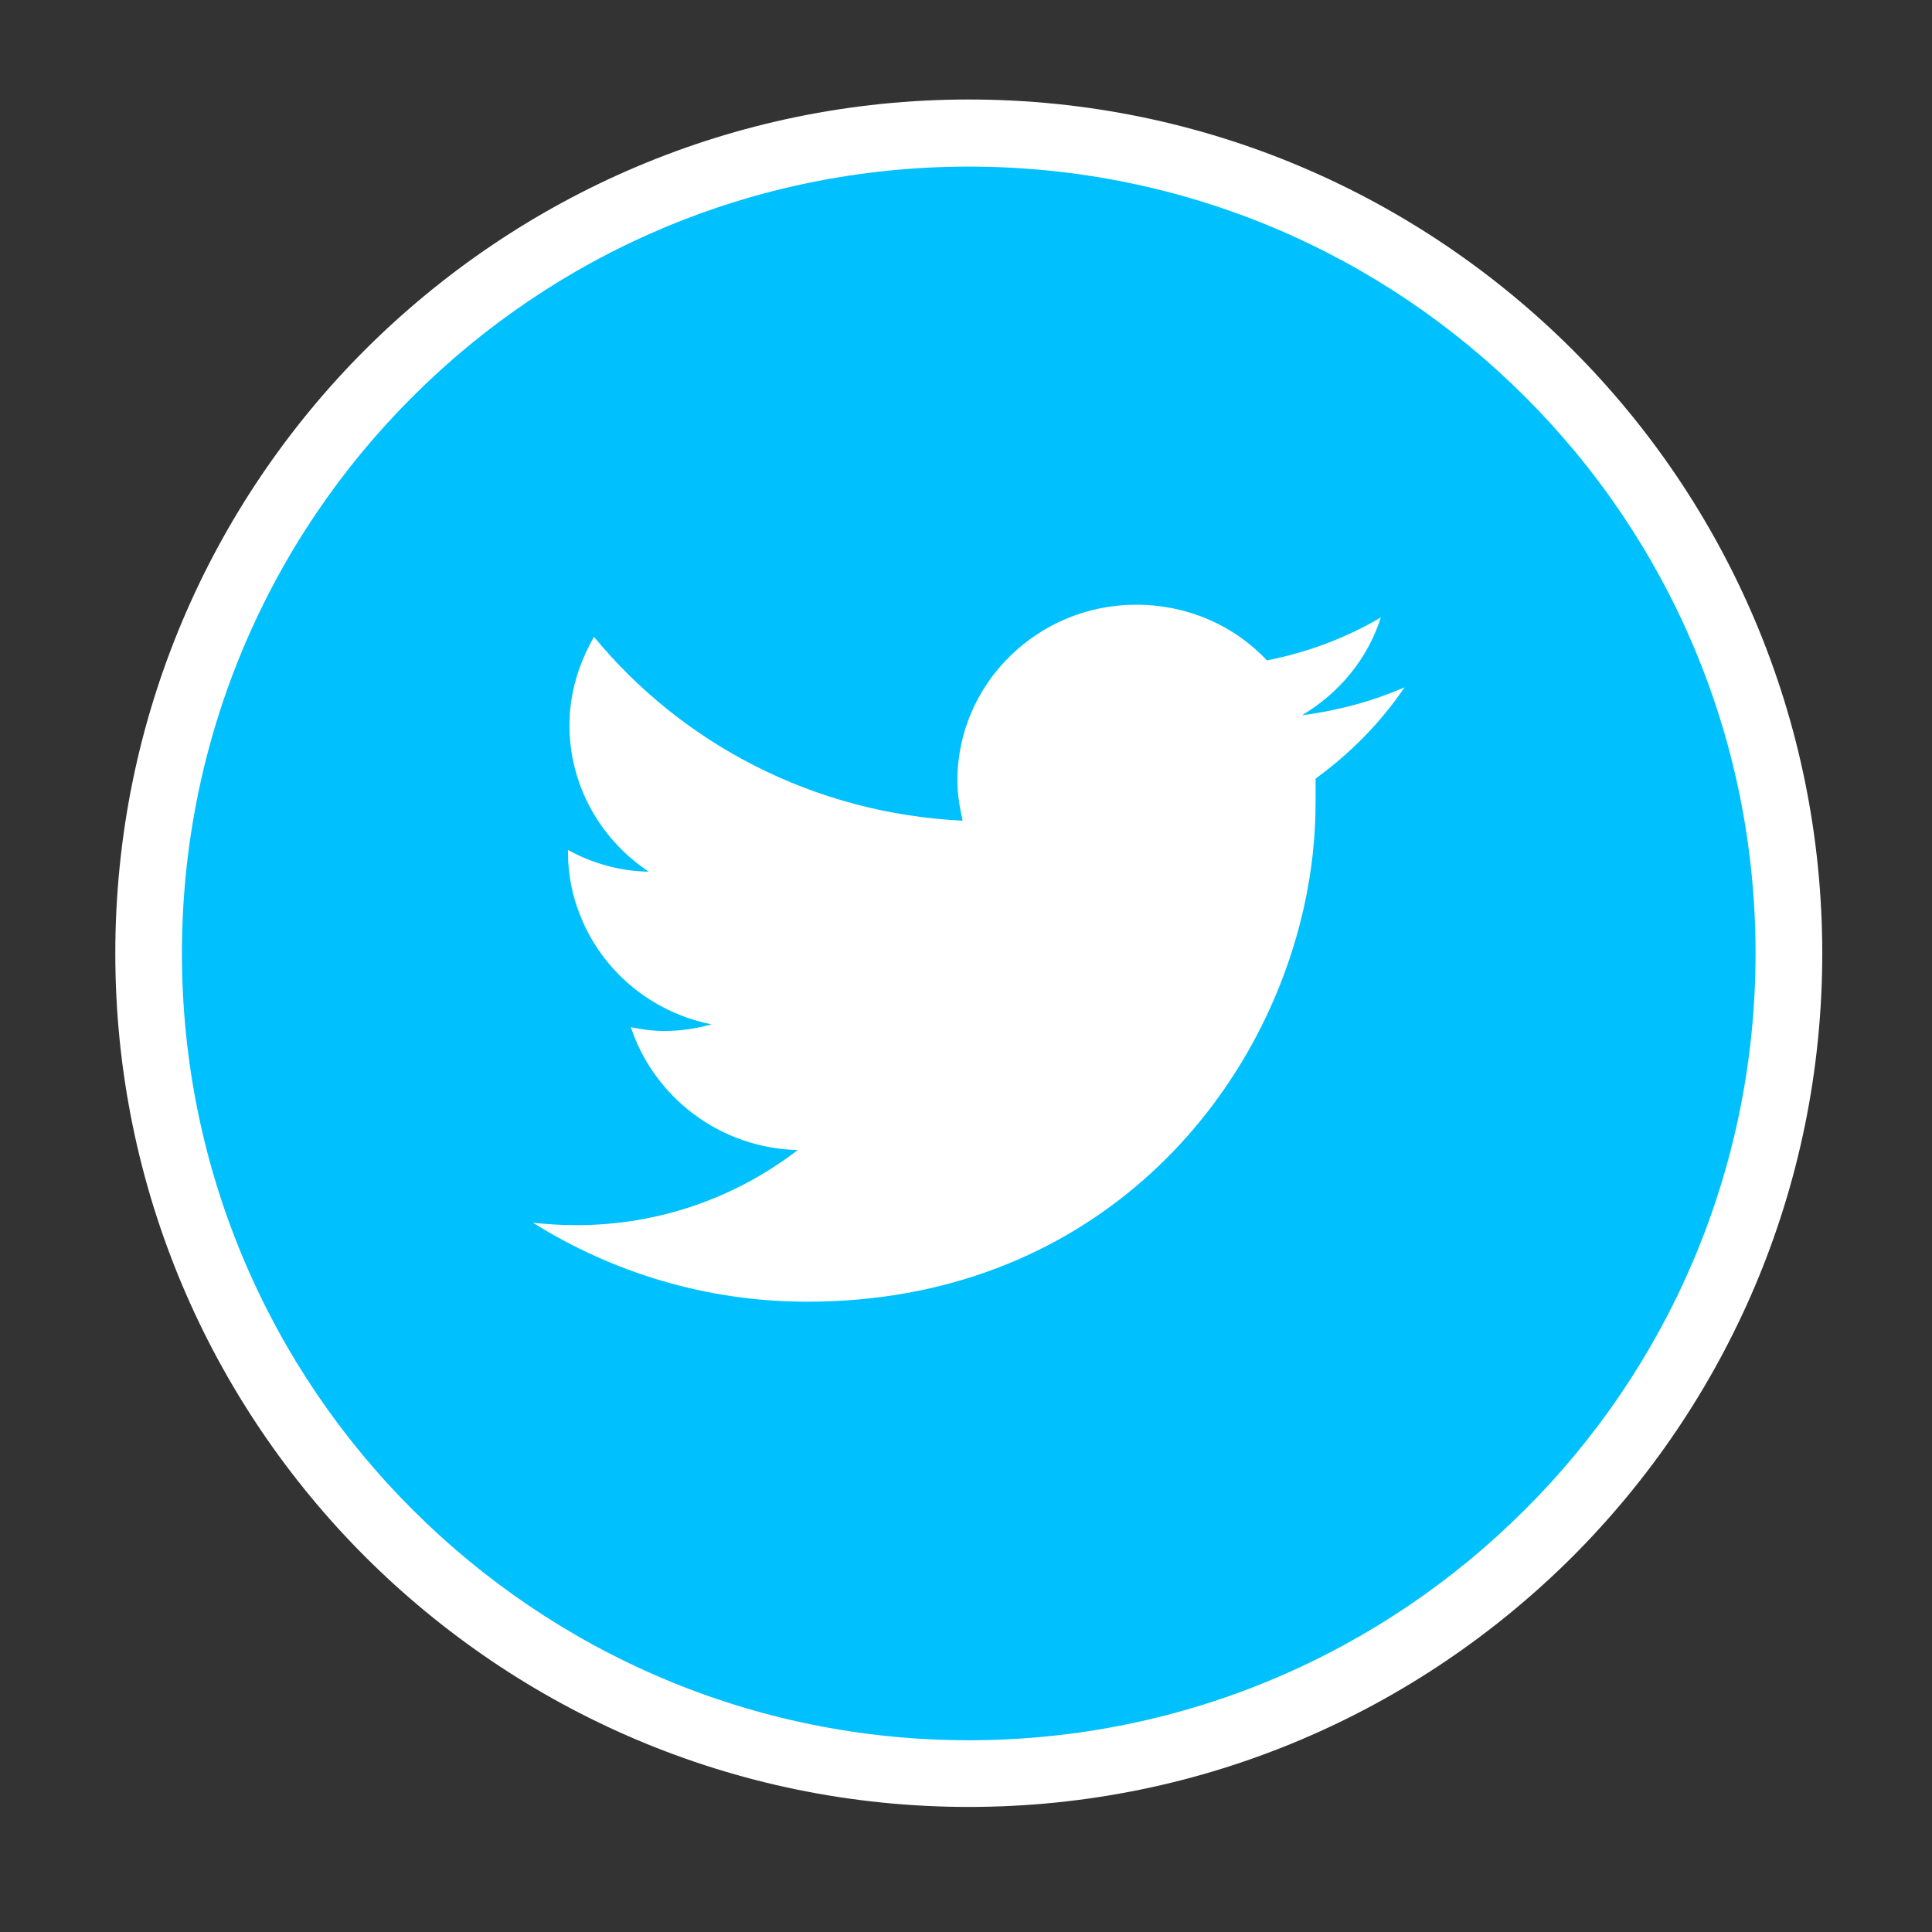 <?xml version="1.0" encoding="utf-8"?>
<!-- Generator: Adobe Illustrator 16.0.0, SVG Export Plug-In . SVG Version: 6.00 Build 0)  -->
<!DOCTYPE svg PUBLIC "-//W3C//DTD SVG 1.1//EN" "http://www.w3.org/Graphics/SVG/1.1/DTD/svg11.dtd">
<svg version="1.1" id="Capa_1" xmlns="http://www.w3.org/2000/svg" xmlns:xlink="http://www.w3.org/1999/xlink" x="0px" y="0px"
	 width="60px" height="60px" viewBox="0 0 60 60" enable-background="new 0 0 60 60" xml:space="preserve">
<rect x="0" y="0" width="60" height="60" fill="#333333" stroke="none"/>
<g>
	<circle fill="#00C1FE" cx="30.141" cy="29.603" r="25.693"/>
	<g>
		<path fill="#FFFFFF" d="M30.086,3.09c7.325,0,13.943,2.979,18.742,7.764c4.8,4.799,7.764,11.434,7.764,18.756
			c0,7.309-2.964,13.942-7.764,18.741c-4.799,4.784-11.417,7.765-18.742,7.765c-7.322,0-13.941-2.98-18.74-7.765
			c-4.8-4.799-7.765-11.433-7.765-18.741c0-7.322,2.964-13.957,7.765-18.756C16.145,6.069,22.764,3.09,30.086,3.09L30.086,3.09z
			 M47.36,12.321c-4.417-4.418-10.521-7.147-17.274-7.147c-6.752,0-12.855,2.729-17.273,7.147C8.381,16.738,5.65,22.859,5.65,29.609
			c0,6.735,2.73,12.857,7.162,17.274c4.418,4.418,10.521,7.162,17.273,7.162c6.753,0,12.857-2.744,17.274-7.162
			c4.432-4.417,7.161-10.539,7.161-17.274C54.521,22.859,51.792,16.738,47.36,12.321L47.36,12.321z"/>
		<path fill-rule="evenodd" clip-rule="evenodd" fill="#FFFFFF" d="M43.618,21.347c-0.984,0.427-2.055,0.72-3.184,0.866
			c1.157-0.689,2.038-1.746,2.45-3.038c-1.072,0.632-2.276,1.087-3.538,1.335c-0.999-1.07-2.45-1.73-4.065-1.73
			c-3.052,0-5.548,2.451-5.548,5.459c0,0.44,0.075,0.852,0.162,1.248c-4.622-0.221-8.718-2.393-11.448-5.709
			c-0.469,0.821-0.762,1.746-0.762,2.744c0,1.908,0.998,3.58,2.465,4.549c-0.91-0.014-1.762-0.264-2.51-0.674
			c0,0.029,0,0.043,0,0.072c0,0.705,0.133,1.352,0.382,1.967c0.675,1.718,2.216,3.009,4.081,3.376
			c-0.485,0.132-0.955,0.205-1.469,0.205c-0.352,0-0.704-0.043-1.043-0.118c0.721,2.173,2.76,3.757,5.183,3.817
			c-1.908,1.467-4.286,2.333-6.884,2.333c-0.455,0-0.881-0.03-1.335-0.074c2.465,1.543,5.386,2.451,8.512,2.451
			c8.673,0,14.03-6.002,15.424-12.24c0.251-1.115,0.366-2.215,0.366-3.301c0-0.235,0-0.484,0-0.705
			C41.93,23.401,42.885,22.434,43.618,21.347L43.618,21.347z"/>
	</g>
</g>
</svg>
